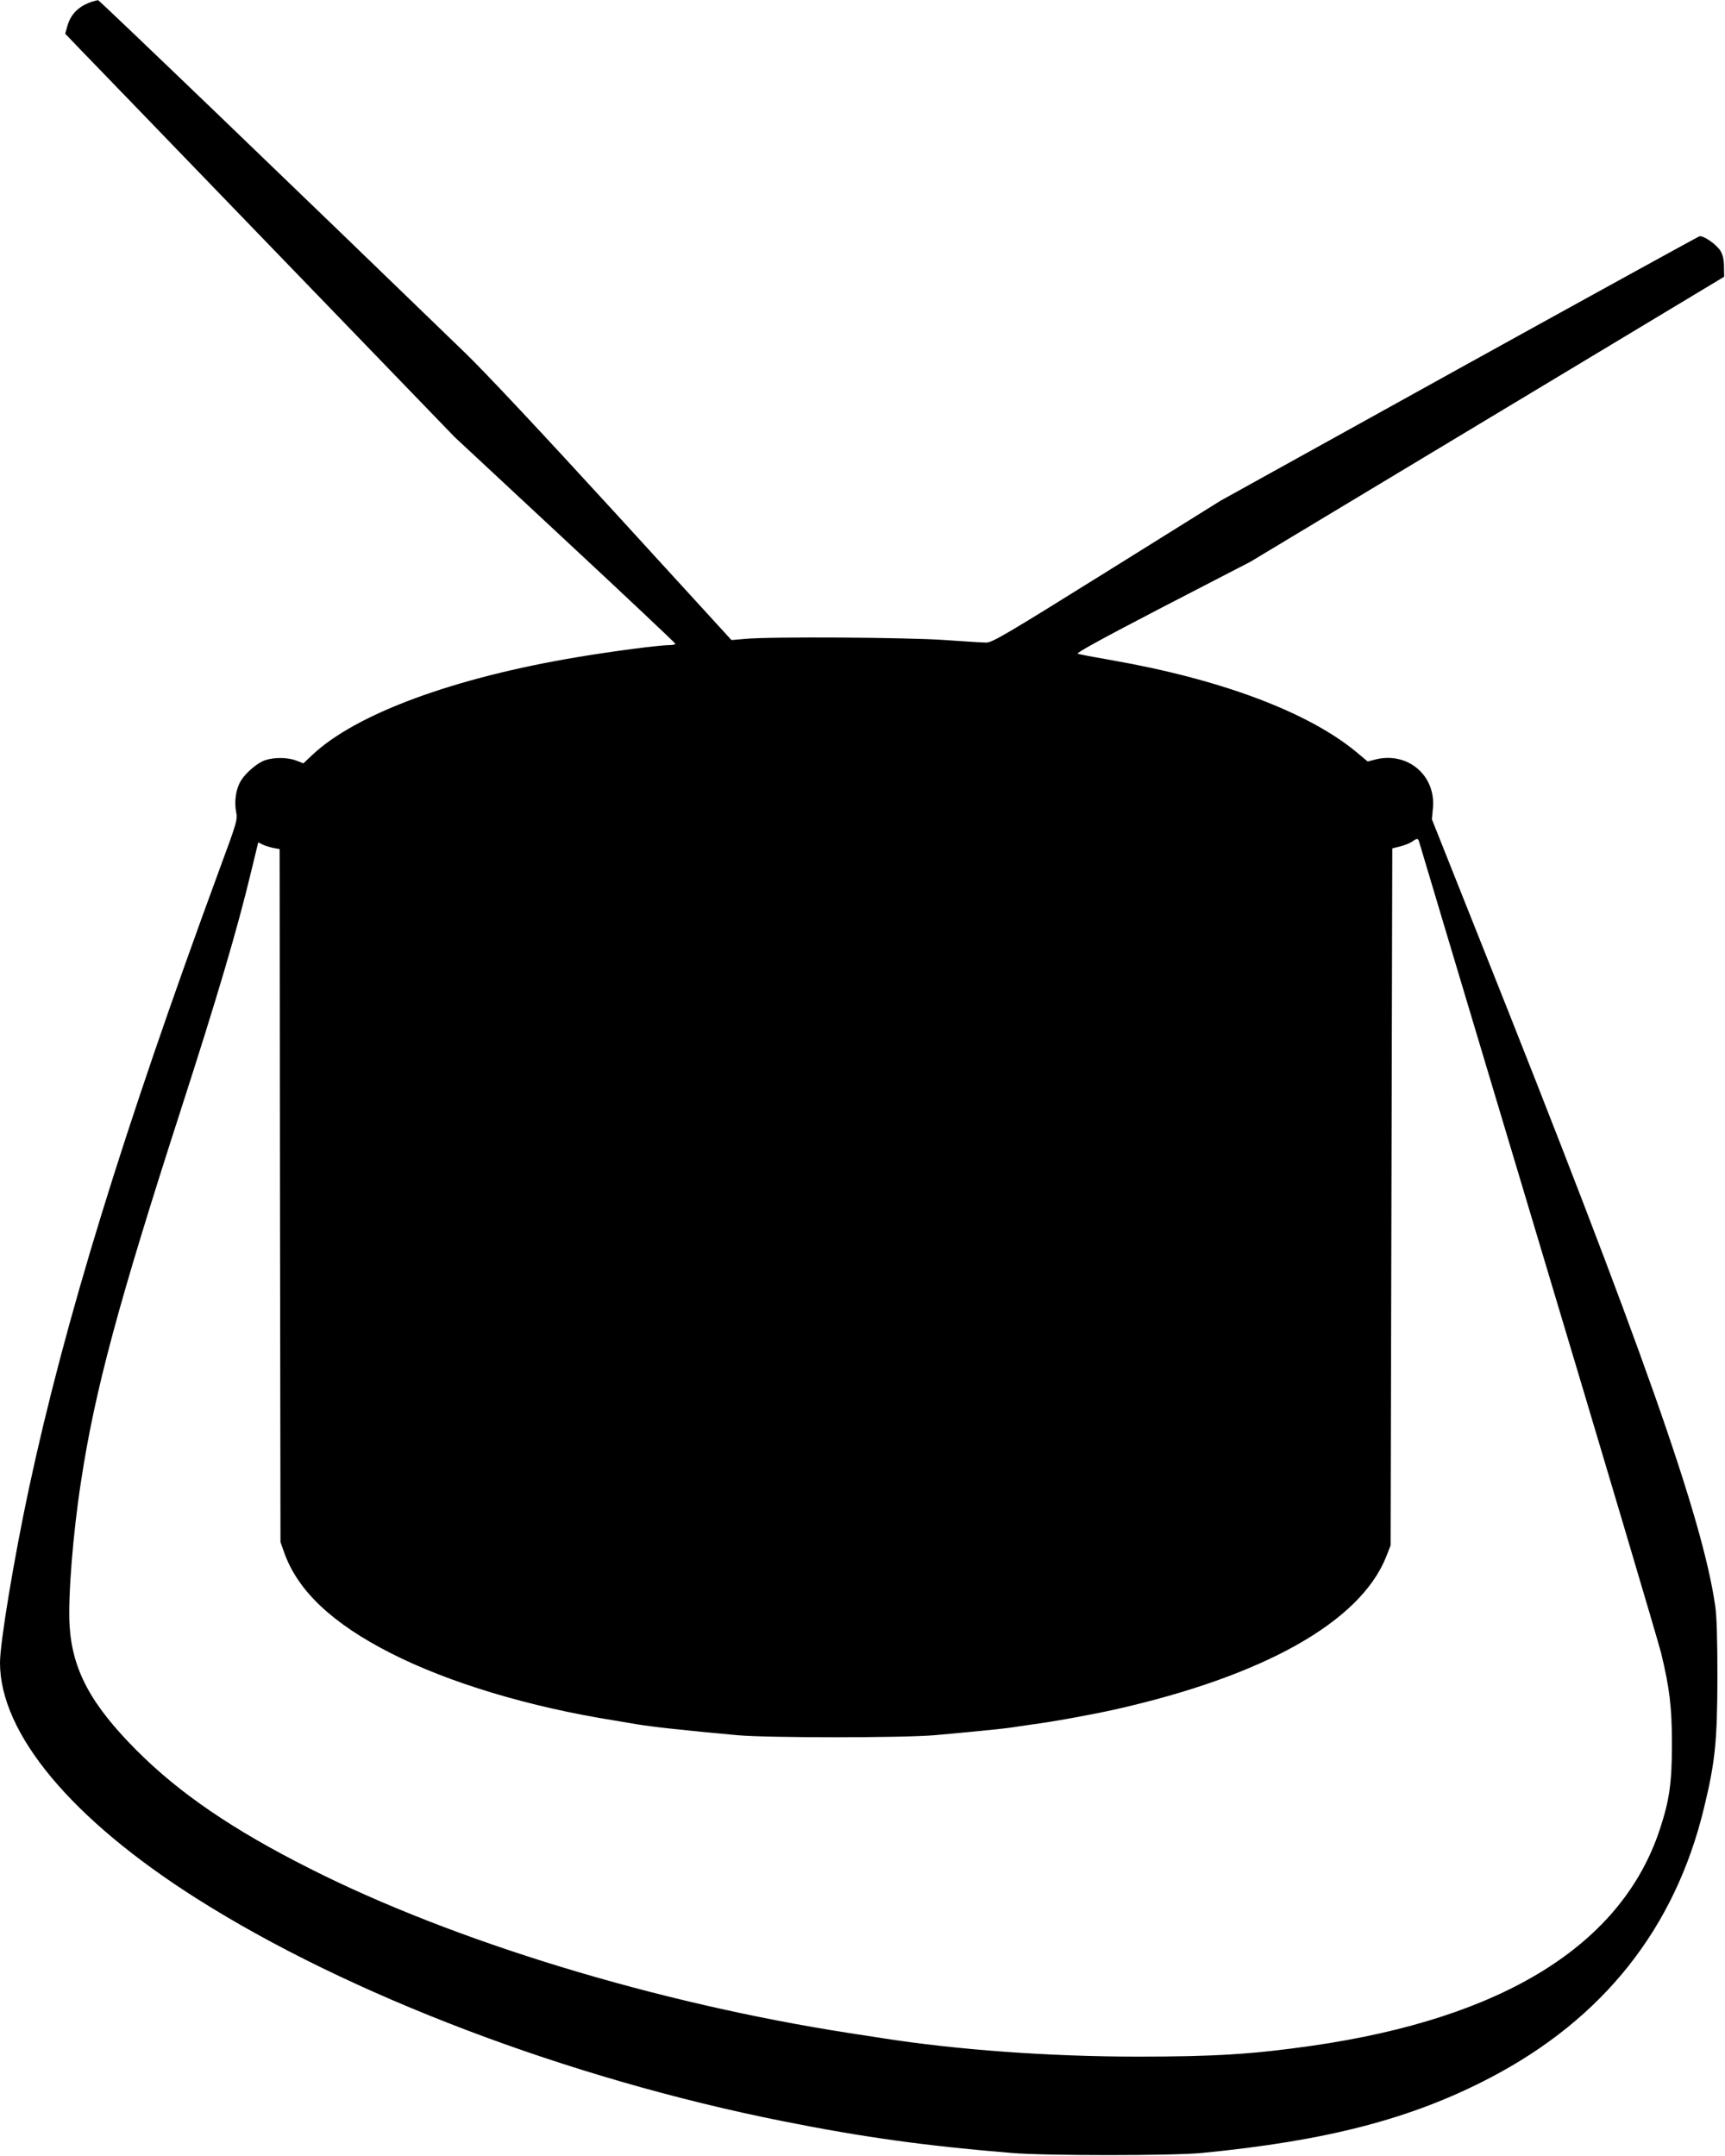  <svg version="1.0" xmlns="http://www.w3.org/2000/svg"
 width="1024pt" height="1280pt" viewBox="0 0 1024 1280"
 preserveAspectRatio="xMidYMid meet"><g transform="translate(0,1280) scale(0.1,-0.1)"
fill="#000000" stroke="none">
<path d="M550 12791 c-80 -25 -129 -72 -150 -145 l-13 -46 89 -93 c49 -50 569
-589 1156 -1197 l1067 -1105 655 -610 c360 -335 655 -613 655 -617 1 -5 -16
-8 -36 -8 -57 0 -335 -36 -543 -71 -734 -122 -1318 -337 -1577 -582 l-52 -49
-41 16 c-48 19 -127 21 -182 4 -45 -13 -117 -73 -147 -122 -30 -47 -41 -120
-30 -183 10 -51 8 -57 -102 -355 -569 -1548 -914 -2668 -1128 -3668 -88 -413
-171 -911 -171 -1032 0 -419 424 -928 1165 -1398 904 -574 2209 -1070 3485
-1324 476 -95 844 -146 1355 -188 201 -17 958 -17 1130 0 742 72 1246 203
1712 447 670 350 1096 887 1268 1600 67 275 79 399 80 775 0 223 -4 365 -13
425 -75 523 -434 1540 -1391 3940 l-291 731 6 65 c19 195 -150 338 -341 290
l-46 -12 -72 60 c-288 236 -804 429 -1451 542 -99 17 -189 34 -198 38 -12 4
145 90 503 276 l522 270 1406 846 1406 846 -1 60 c0 39 -7 70 -20 92 -23 39
-102 94 -126 88 -9 -3 -653 -357 -1430 -787 l-1413 -783 -675 -421 c-598 -373
-680 -421 -715 -421 -22 0 -132 7 -245 15 -222 16 -1039 21 -1186 7 l-82 -7
-692 757 c-430 470 -767 830 -889 948 -981 950 -2172 2095 -2179 2094 -4 0
-18 -4 -32 -8z m7874 -4988 c3 -10 320 -1071 706 -2358 386 -1287 715 -2394
731 -2460 50 -207 64 -320 64 -540 0 -228 -15 -333 -71 -503 -224 -685 -926
-1123 -2062 -1287 -355 -51 -581 -65 -1037 -65 -524 0 -1076 40 -1520 110 -33
5 -121 19 -195 30 -1145 178 -2344 543 -3200 976 -457 230 -776 448 -1030 703
-271 272 -381 477 -397 741 -10 166 20 547 68 855 82 540 220 1053 597 2220
212 657 331 1059 412 1397 l43 177 26 -13 c14 -7 43 -16 63 -20 l38 -7 2
-2057 3 -2057 23 -65 c81 -226 286 -419 632 -595 346 -176 822 -319 1325 -399
55 -9 114 -19 130 -22 101 -17 288 -37 605 -66 184 -16 970 -16 1165 0 173 15
417 39 460 46 17 3 68 10 115 17 130 17 350 57 495 89 886 199 1458 520 1613
906 l27 69 5 2069 5 2069 47 12 c25 6 57 19 70 28 30 21 36 21 42 0z"/>
</g>
</svg>
